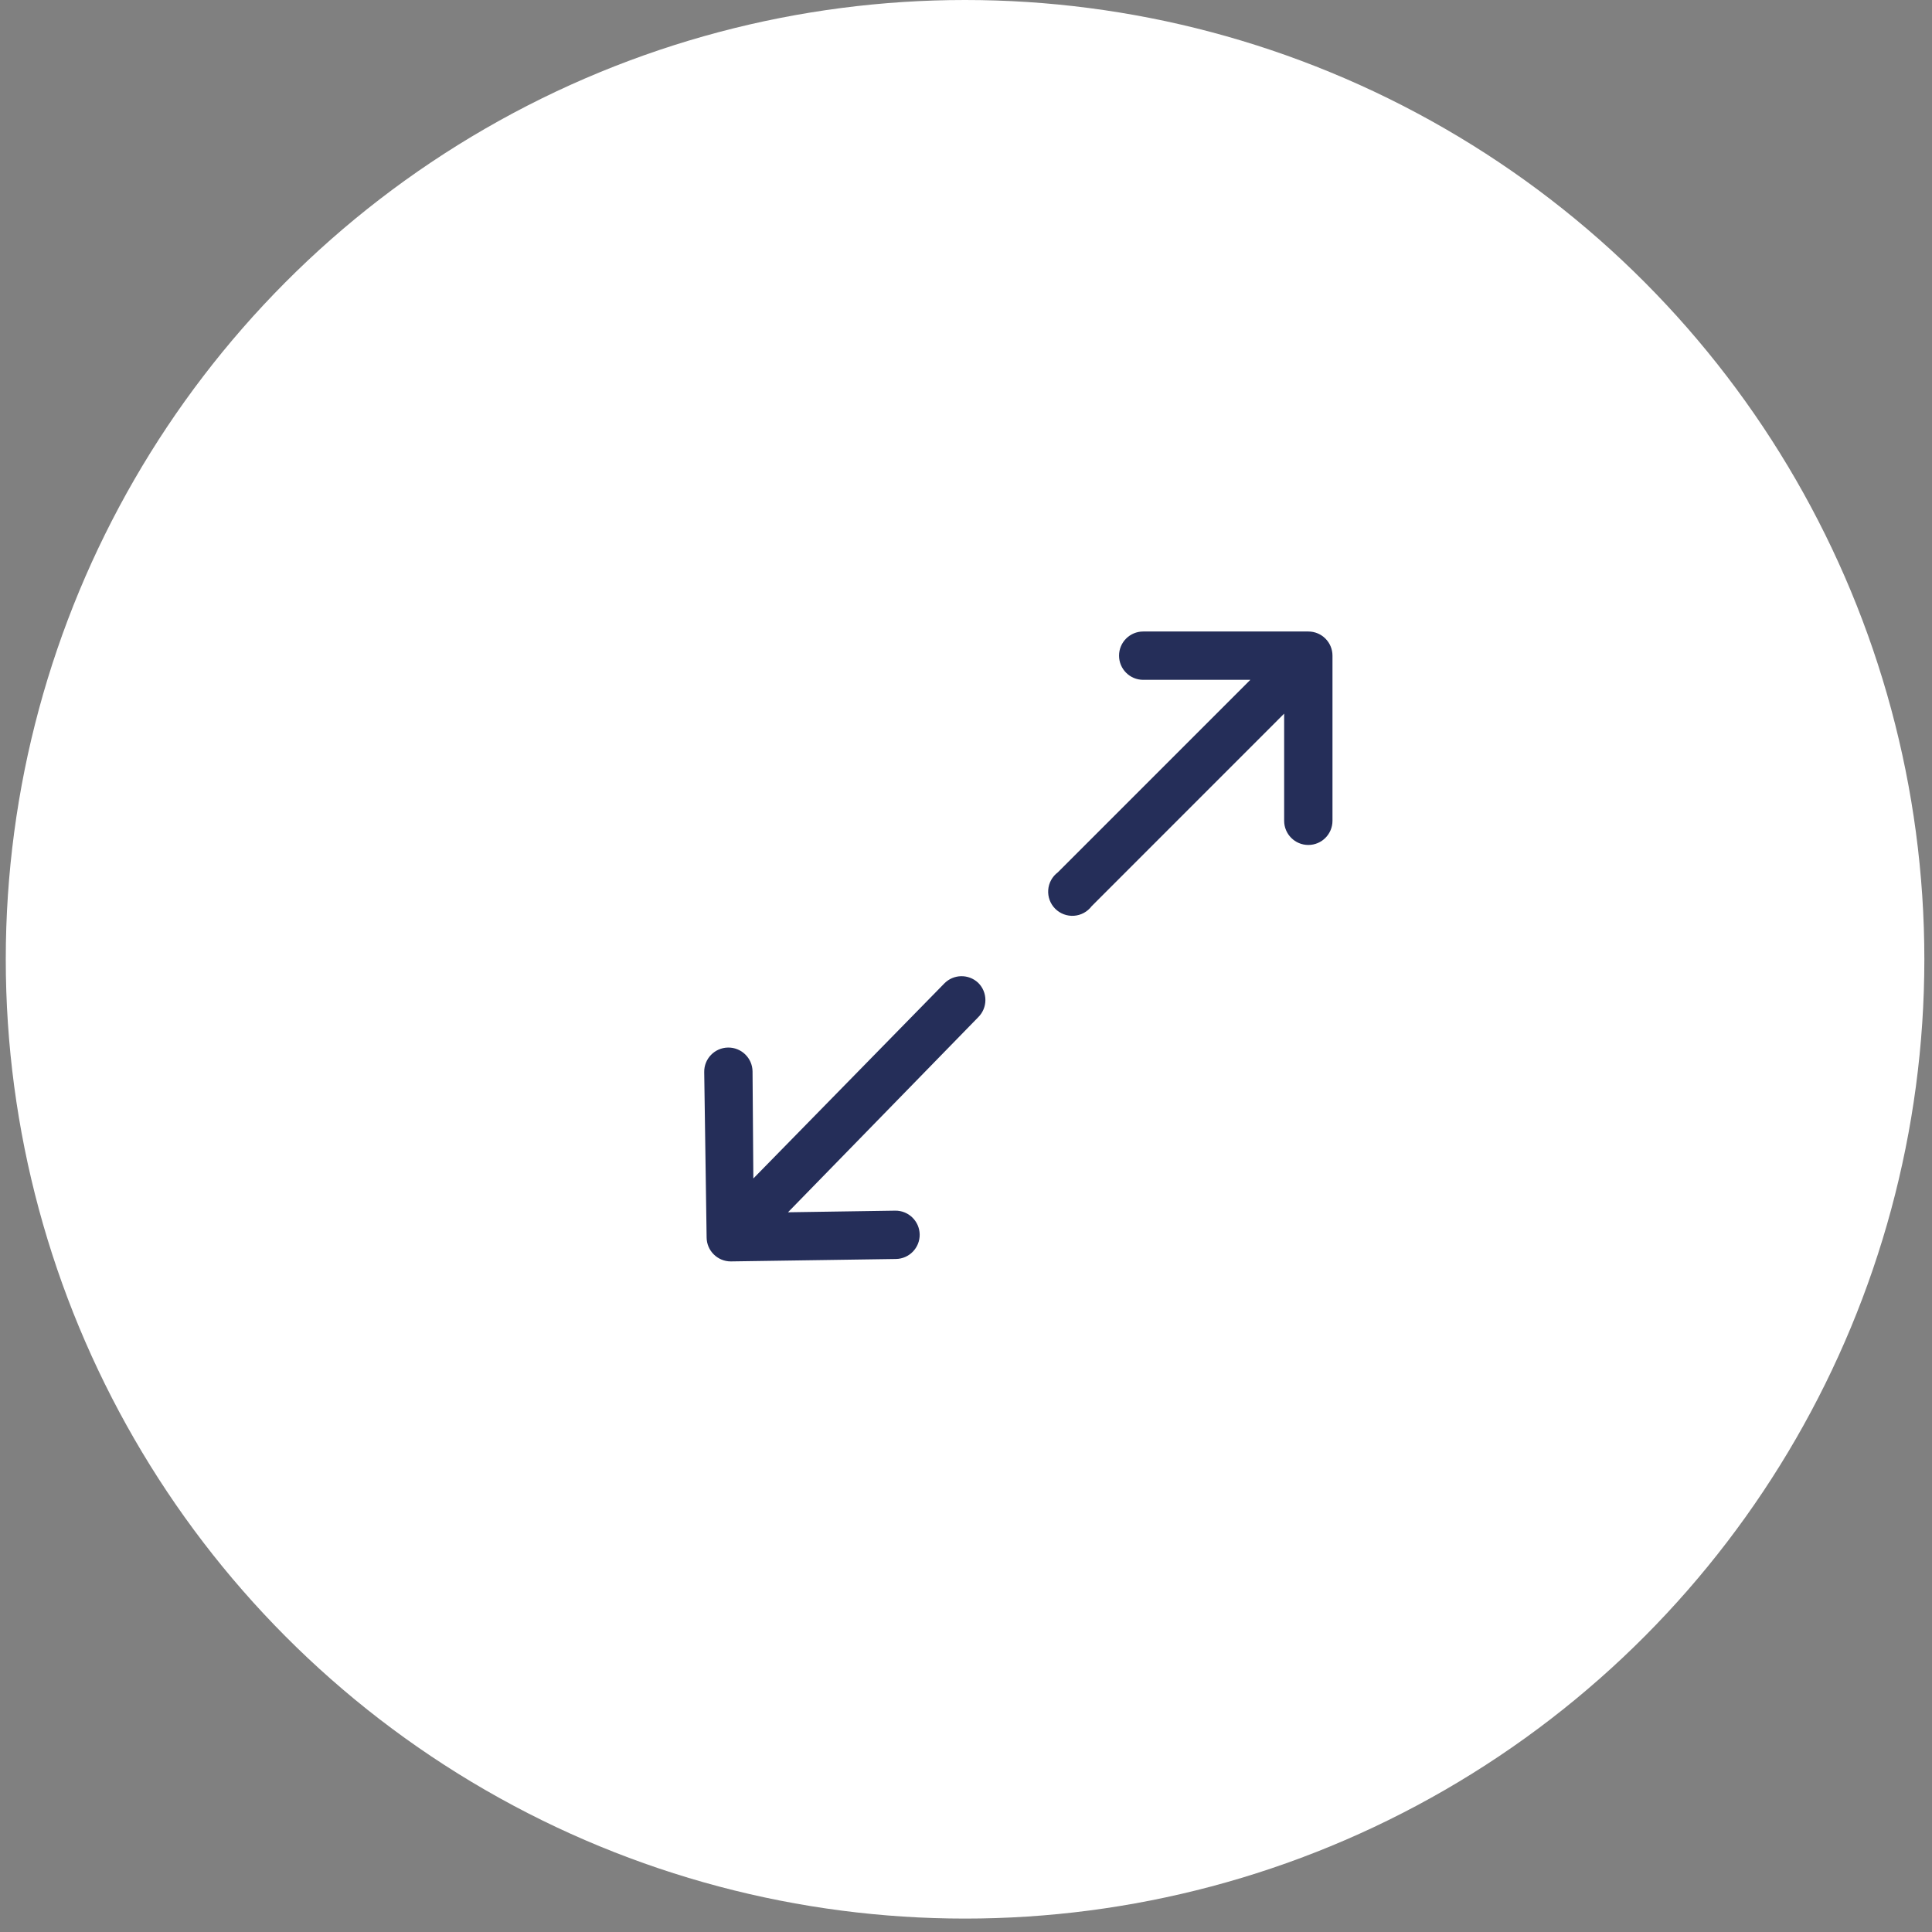 <svg width="74" height="74" viewBox="0 0 74 74" fill="none" xmlns="http://www.w3.org/2000/svg">
<rect x="0" y="0" width="74" height="74" fill="#808080" stroke="none"/>
<circle cx="36.964" cy="36.743" r="36.743" fill="white"/>
<path d="M50.112 24.188H43.787C43.276 24.188 42.862 24.602 42.862 25.113C42.862 25.624 43.276 26.039 43.787 26.039H47.891L40.517 33.413C40.302 33.574 40.168 33.82 40.149 34.087C40.13 34.355 40.228 34.618 40.417 34.807C40.607 34.997 40.87 35.095 41.138 35.076C41.405 35.057 41.651 34.923 41.813 34.709L49.186 27.334V31.438C49.186 31.949 49.6 32.364 50.112 32.364C50.623 32.364 51.037 31.949 51.037 31.438V25.113C51.037 24.602 50.623 24.188 50.112 24.188L50.112 24.188Z" fill="#252E59"/>
<path d="M37.463 37.64C37.094 37.296 36.518 37.31 36.167 37.671L28.855 45.138L28.824 41.034C28.816 40.523 28.394 40.115 27.883 40.124C27.372 40.132 26.964 40.554 26.973 41.065L27.065 47.39C27.065 47.901 27.48 48.315 27.991 48.315L34.316 48.222H34.316C34.827 48.214 35.234 47.793 35.226 47.282C35.217 46.77 34.796 46.363 34.285 46.371L30.182 46.433L37.463 38.967C37.642 38.792 37.743 38.553 37.743 38.303C37.743 38.053 37.642 37.814 37.463 37.64L37.463 37.64Z" fill="#252E59"/>
</svg>
